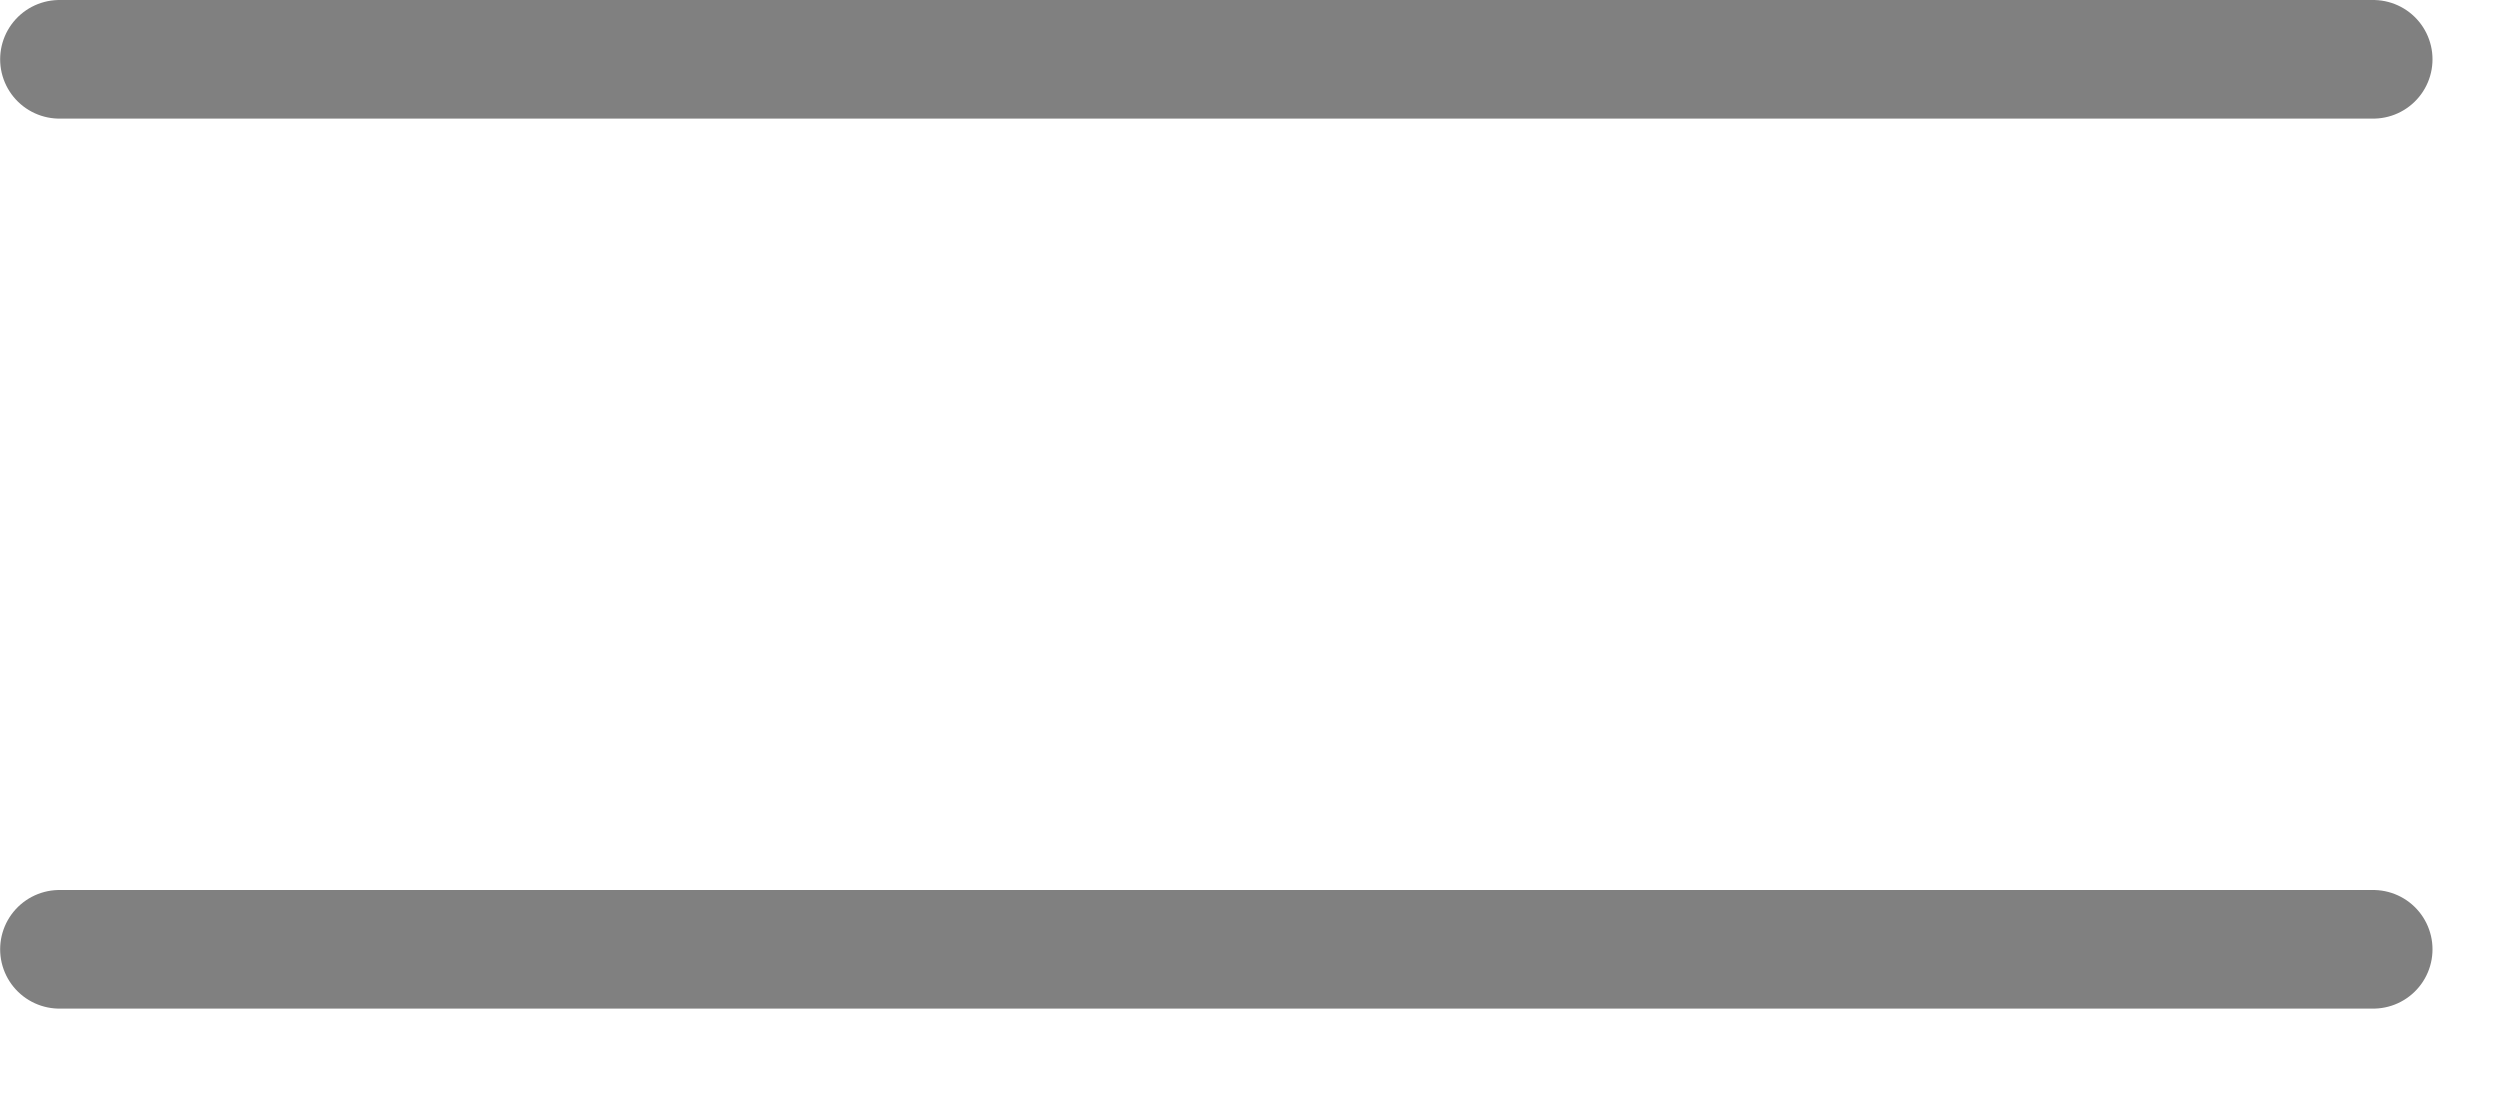 <?xml version="1.0" encoding="UTF-8"?> <svg xmlns="http://www.w3.org/2000/svg" width="18" height="8" viewBox="0 0 18 8" fill="none"><path d="M17.087 6.835H0.428" stroke="#808080" stroke-width="0.854" stroke-linecap="round" stroke-linejoin="round"></path><path d="M17.087 0.427H0.428" stroke="#808080" stroke-width="0.854" stroke-linecap="round" stroke-linejoin="round"></path></svg> 